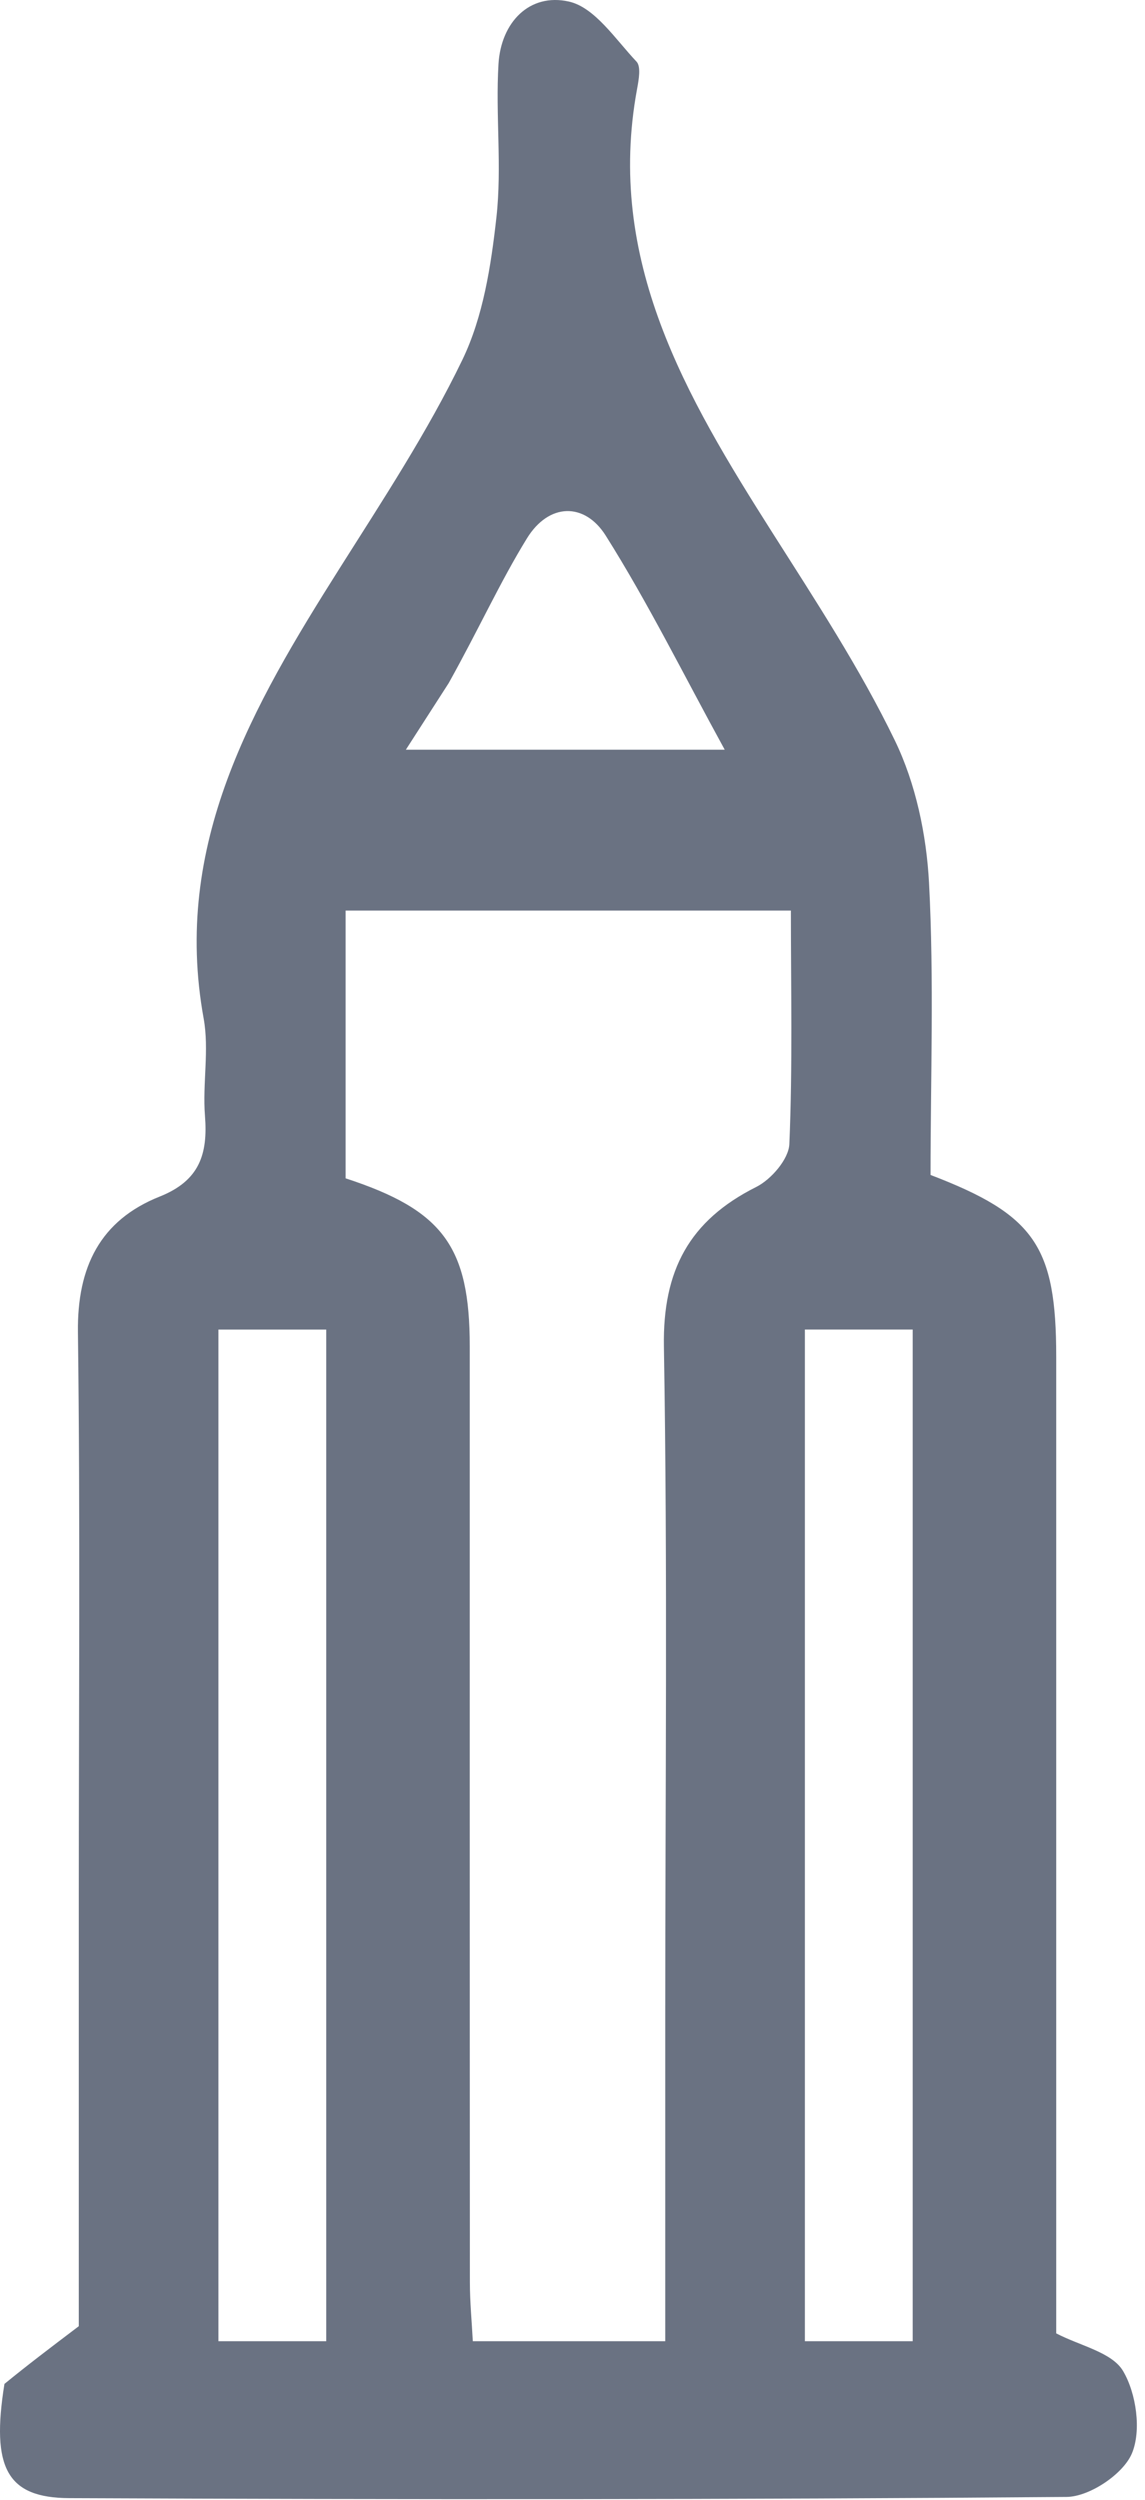 <svg width="82" height="179" viewBox="0 0 82 179" fill="none" xmlns="http://www.w3.org/2000/svg">
<path d="M0.318 170.678C2.017 169.293 3.433 168.22 5.642 166.547C5.642 157.094 5.642 146.463 5.642 135.833C5.642 122.347 5.752 108.859 5.581 95.374C5.522 90.718 7.171 87.368 11.438 85.669C14.291 84.533 14.894 82.629 14.679 79.893C14.497 77.576 14.993 75.17 14.584 72.913C12.323 60.464 18.096 50.542 24.324 40.687C27.41 35.803 30.611 30.942 33.114 25.759C34.604 22.674 35.167 19.019 35.552 15.554C35.955 11.936 35.48 8.228 35.7 4.578C35.879 1.599 37.917 -0.52 40.742 0.112C42.597 0.527 44.08 2.821 45.584 4.412C45.918 4.765 45.745 5.718 45.626 6.361C43.361 18.617 49.13 28.393 55.289 38.095C58.386 42.971 61.578 47.837 64.087 53.017C65.581 56.102 66.351 59.76 66.533 63.209C66.899 70.178 66.642 77.18 66.642 84.122C74.104 86.978 75.642 89.224 75.642 97.148C75.642 120.454 75.642 143.761 75.642 167.06C77.342 167.949 79.633 168.409 80.429 169.754C81.378 171.358 81.755 174.022 81.058 175.665C80.432 177.14 78.022 178.757 76.386 178.77C52.578 178.968 28.768 178.962 4.958 178.856C0.498 178.836 -0.647 176.695 0.318 170.678ZM47.642 144.407C47.642 128.408 47.816 112.407 47.546 96.413C47.453 90.954 49.366 87.384 54.158 84.982C55.229 84.445 56.484 82.991 56.53 81.912C56.768 76.323 56.64 70.719 56.64 65.194C45.664 65.194 35.259 65.194 24.751 65.194C24.751 71.784 24.751 78.086 24.751 84.364C31.725 86.641 33.641 89.249 33.642 96.395C33.642 118.726 33.638 141.057 33.651 163.388C33.652 164.826 33.791 166.264 33.861 167.621C38.616 167.621 43.023 167.621 47.642 167.621C47.642 160.027 47.642 152.717 47.642 144.407ZM15.642 125.407C15.642 139.511 15.642 153.615 15.642 167.621C18.618 167.621 21.023 167.621 23.363 167.621C23.363 143.257 23.363 119.178 23.363 95.192C20.669 95.192 18.261 95.192 15.642 95.192C15.642 105.119 15.642 114.763 15.642 125.407ZM57.642 120.407C57.642 136.177 57.642 151.947 57.642 167.622C60.615 167.622 63.022 167.622 65.363 167.622C65.363 143.257 65.363 119.178 65.363 95.191C62.667 95.191 60.262 95.191 57.642 95.191C57.642 103.452 57.642 111.429 57.642 120.407ZM32.134 48.907C31.215 50.335 30.297 51.763 29.066 53.676C37.063 53.676 44.238 53.676 51.901 53.676C48.951 48.296 46.414 43.165 43.379 38.347C41.871 35.954 39.31 35.993 37.738 38.544C35.816 41.663 34.297 45.029 32.134 48.907Z" fill="#6A7282"/>
</svg>

